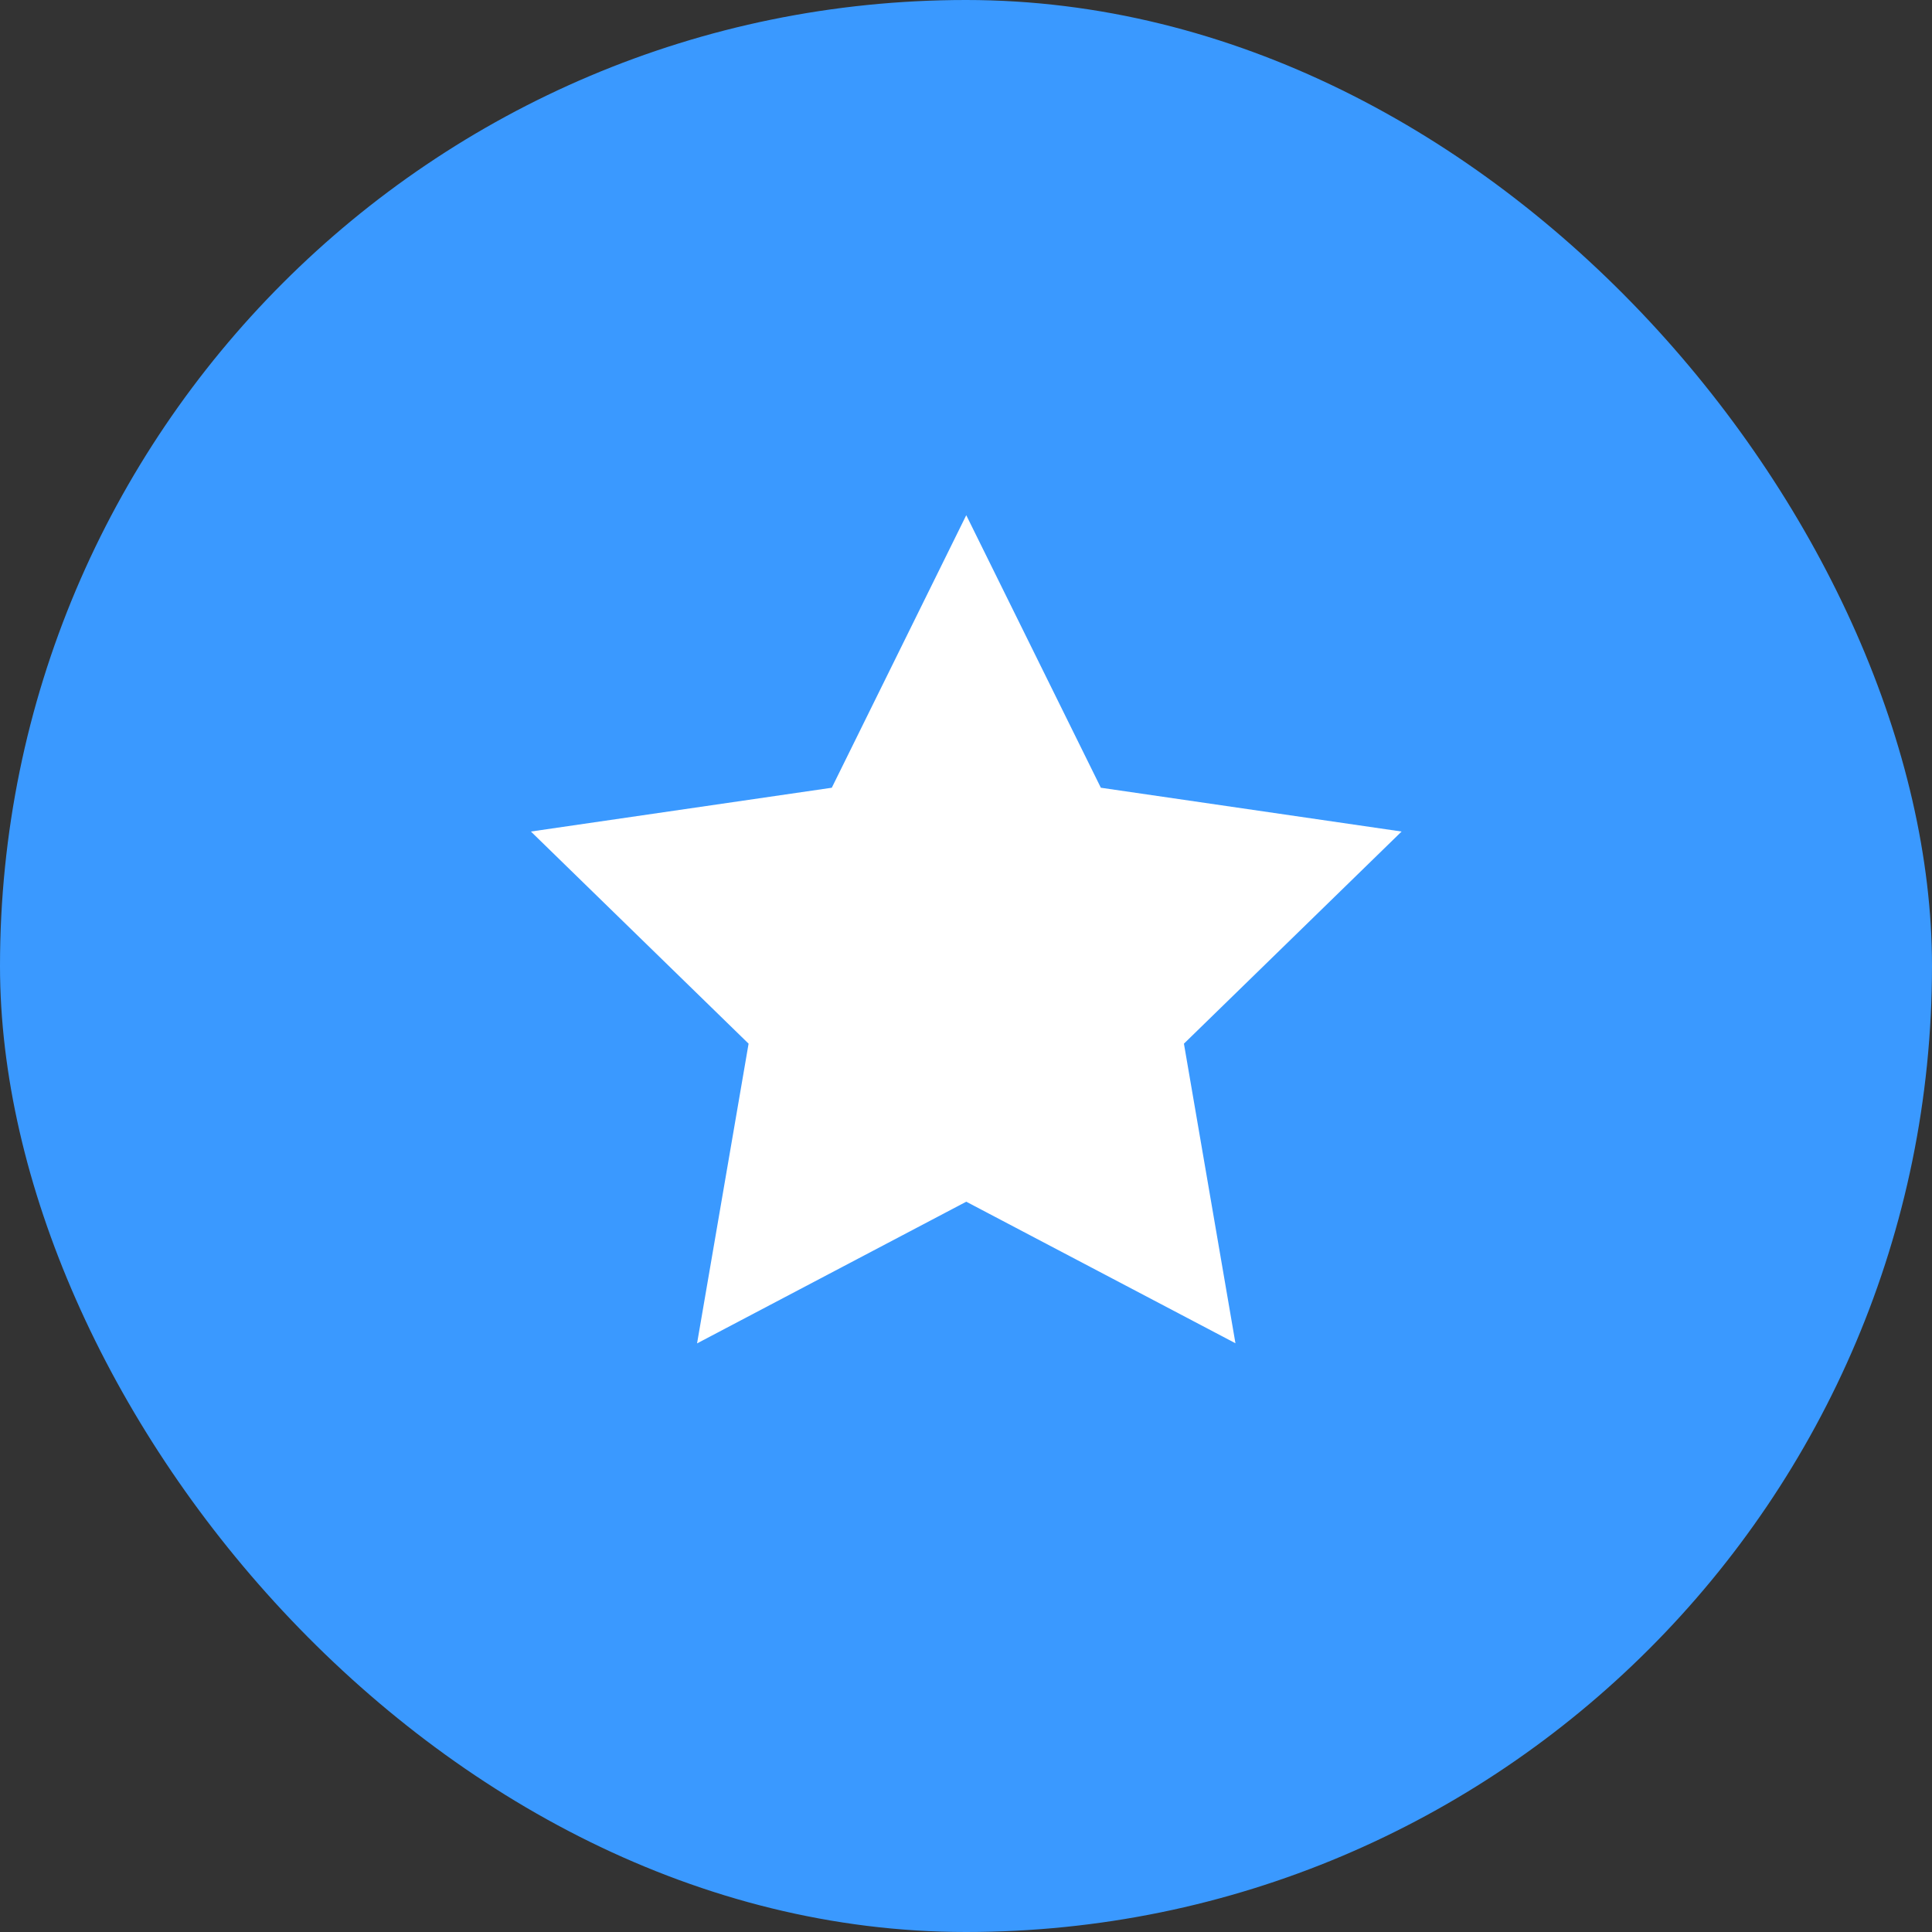 <svg width="15" height="15" viewBox="0 0 15 15" fill="none" xmlns="http://www.w3.org/2000/svg">
<rect x="0" y="0" width="15" height="15" fill="#333333" stroke="none"/>
<rect width="15" height="15" rx="7.5" fill="#3A99FF"/>
<path fill-rule="evenodd" clip-rule="evenodd" d="M7.502 9.33L5.412 10.43L5.812 8.103L4.122 6.456L6.458 6.116L7.502 4L8.547 6.116L10.882 6.456L9.192 8.103L9.592 10.429" fill="white"/>
</svg>
